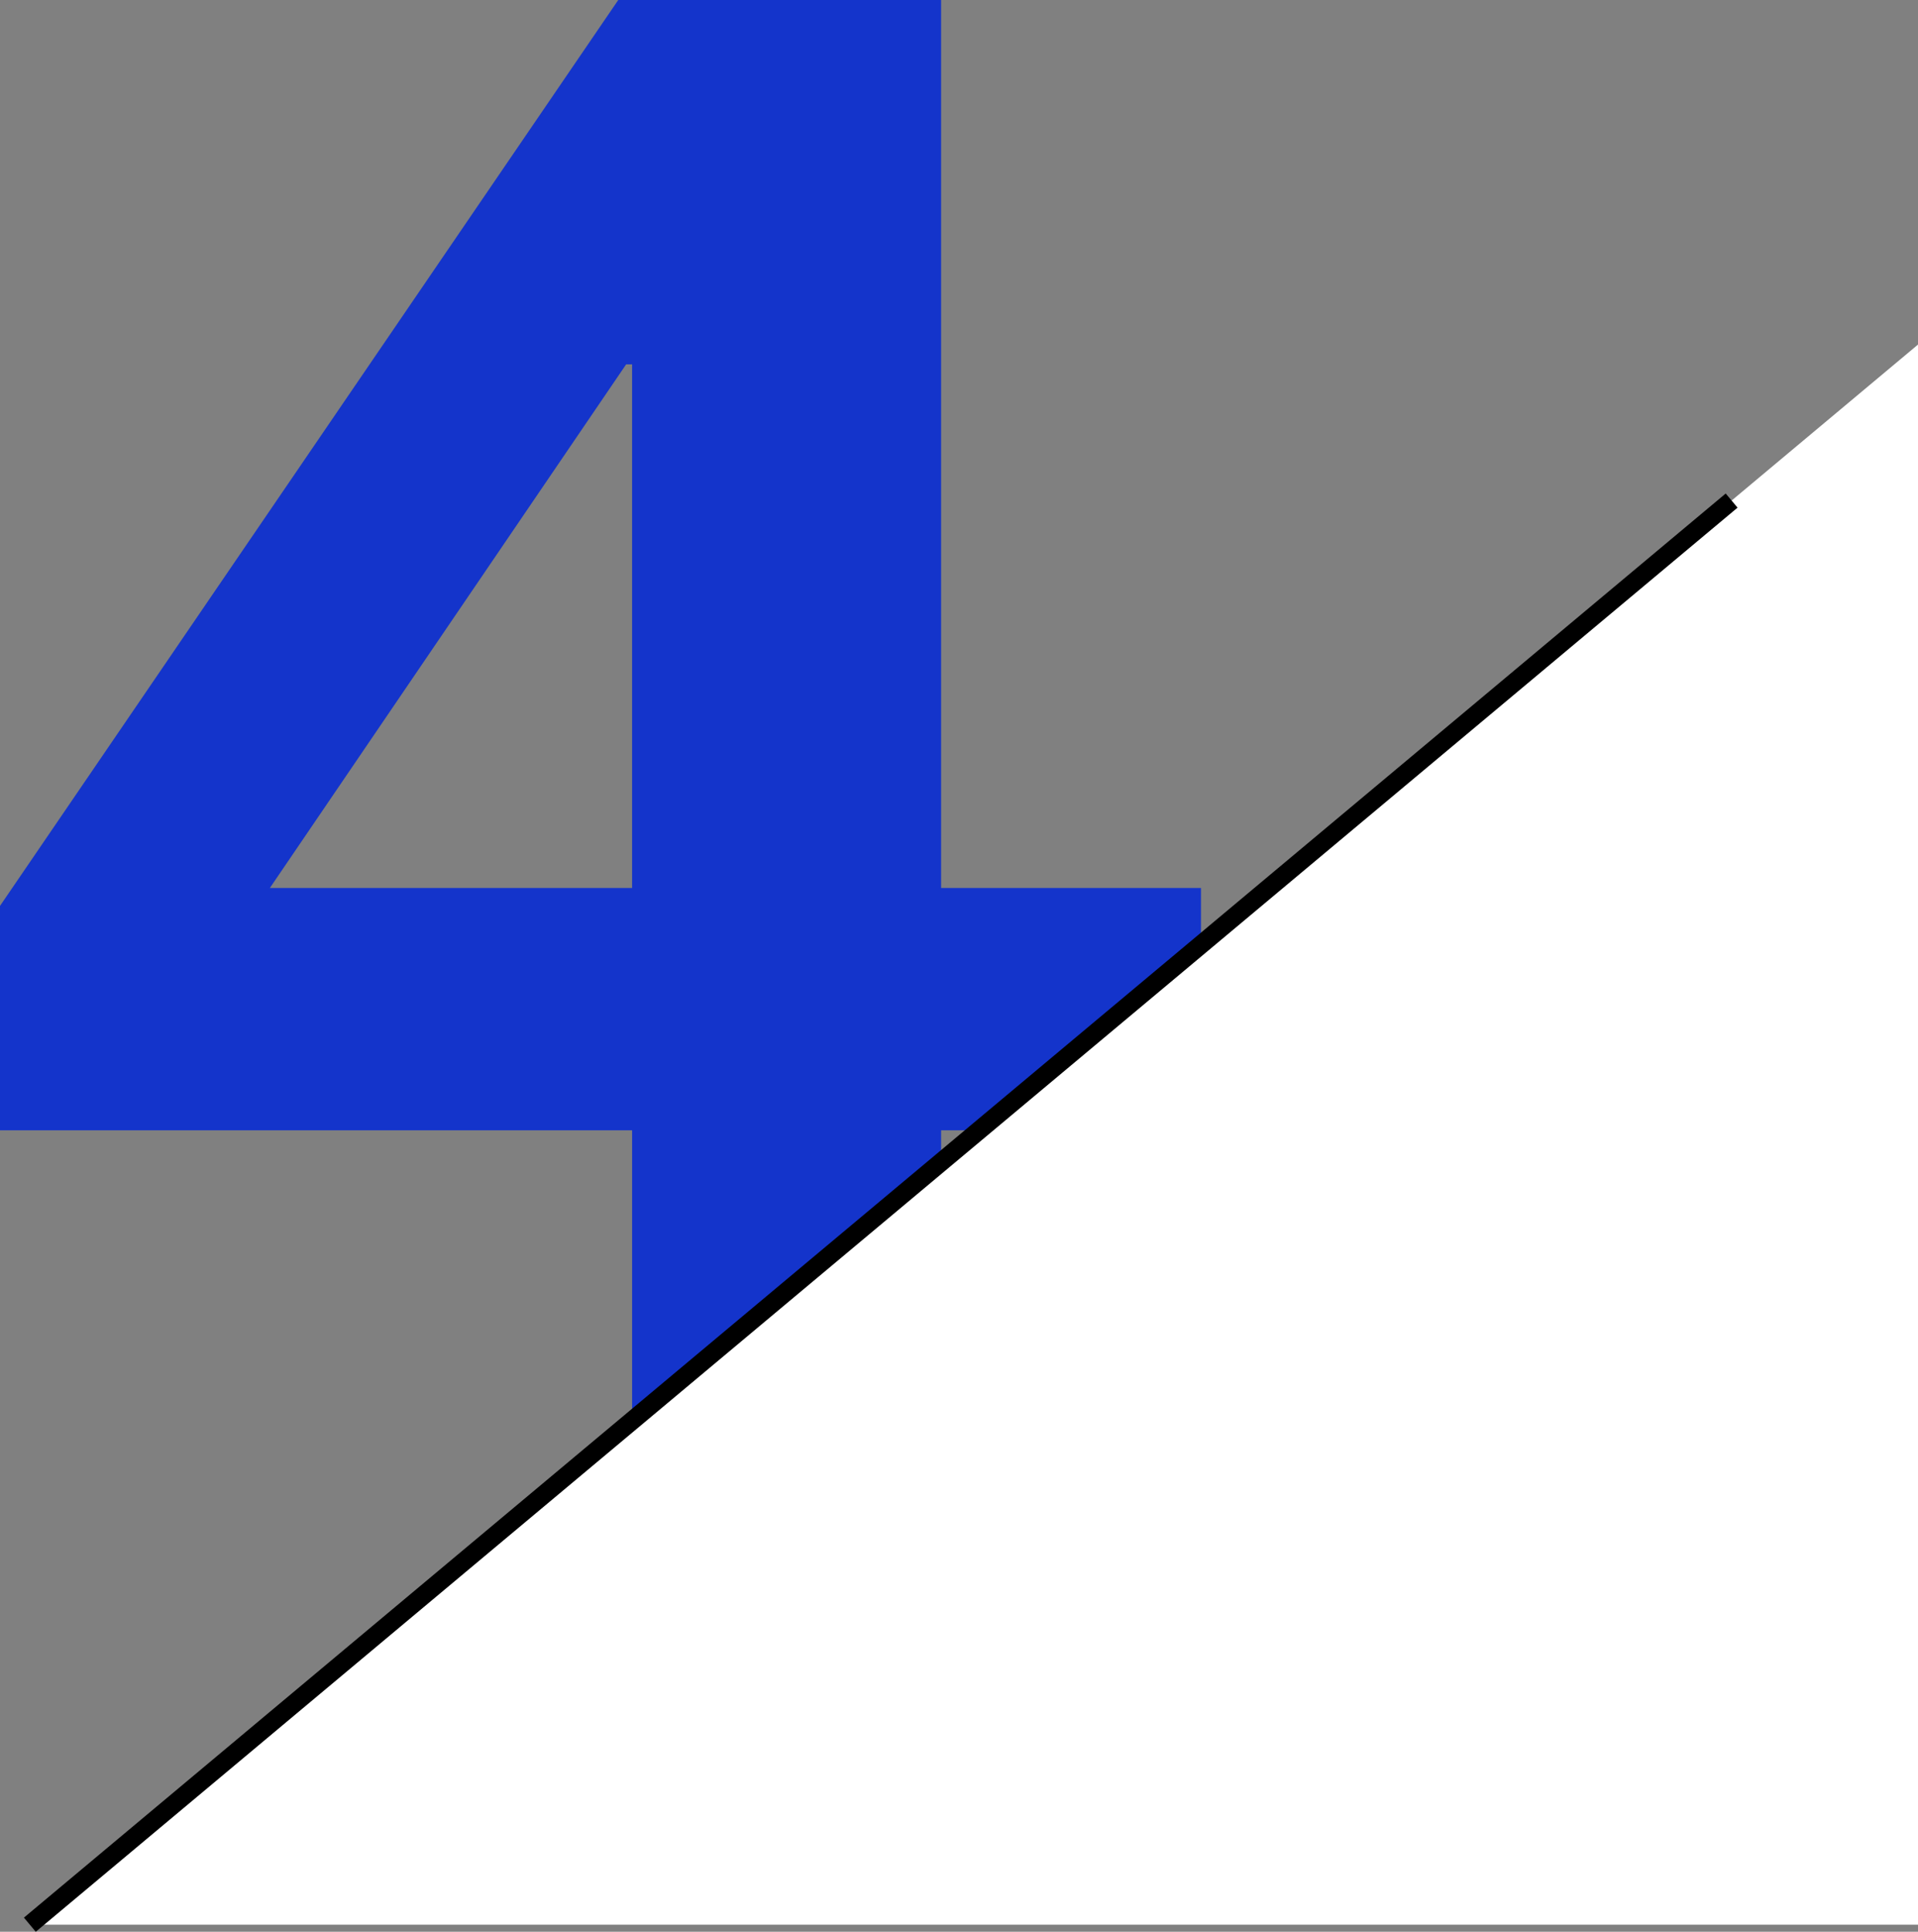 <?xml version="1.0" encoding="UTF-8"?>
<svg id="_レイヤー_2" data-name="レイヤー 2" xmlns="http://www.w3.org/2000/svg" width="70.7" height="71.2" viewBox="0 0 70.7 71.2">
  <rect x="0" y="0" width="70.7" height="71.2" fill="#808080" stroke="none"/>
  <defs>
    <style>
      .cls-1 {
        fill: none;
        stroke: #000;
        stroke-miterlimit: 10;
        stroke-width: .68px;
      }

      .cls-2 {
        fill: #fff;
      }

      .cls-3 {
        fill: #1434cb;
      }
    </style>
  </defs>
  <g id="_レイヤー_2-2" data-name="レイヤー 2">
    <g>
      <path class="cls-3" d="M0,33.39L22.79,0h11.9v32.73h9.58v8.93h-9.58v13.5h-11.39v-13.5H0v-8.28ZM9.94,32.73h13.36V13.43h-.22l-13.14,19.31Z"/>
      <polygon class="cls-2" points="1.1 70.94 70.7 12.7 70.7 70.94 1.1 70.94"/>
      <line class="cls-1" x1="63.83" y1="18.45" x2="1.1" y2="70.94"/>
    </g>
  </g>
</svg>